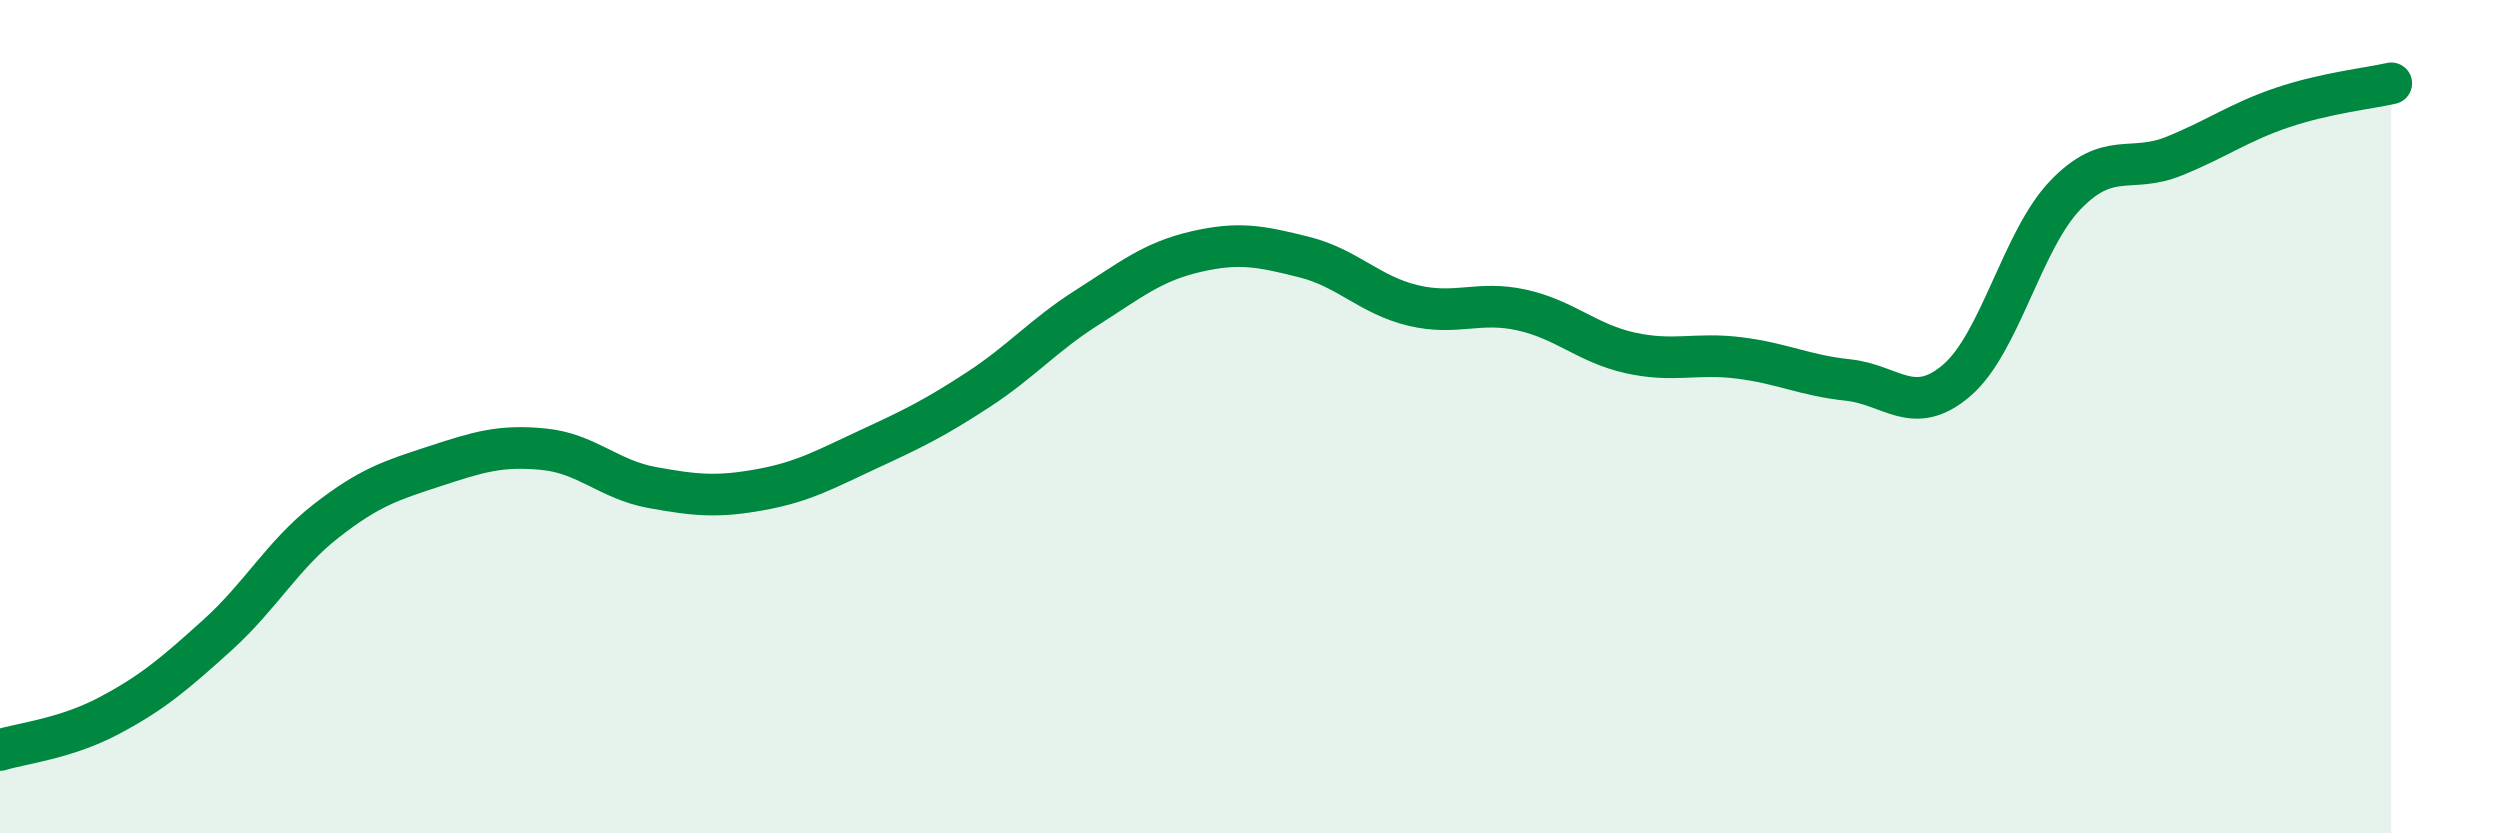 
    <svg width="60" height="20" viewBox="0 0 60 20" xmlns="http://www.w3.org/2000/svg">
      <path
        d="M 0,18 C 0.52,17.84 1.57,17.73 2.61,17.18 C 3.65,16.63 4.18,16.18 5.22,15.24 C 6.26,14.3 6.79,13.31 7.83,12.5 C 8.87,11.69 9.39,11.53 10.43,11.19 C 11.47,10.85 12,10.68 13.04,10.78 C 14.08,10.88 14.61,11.51 15.65,11.7 C 16.69,11.89 17.22,11.94 18.26,11.75 C 19.3,11.56 19.83,11.25 20.87,10.77 C 21.91,10.29 22.44,10.03 23.48,9.35 C 24.52,8.67 25.05,8.04 26.09,7.38 C 27.13,6.72 27.66,6.28 28.7,6.04 C 29.74,5.8 30.26,5.91 31.3,6.17 C 32.34,6.43 32.87,7.08 33.91,7.33 C 34.95,7.58 35.48,7.21 36.52,7.44 C 37.56,7.67 38.09,8.24 39.13,8.47 C 40.17,8.7 40.7,8.46 41.74,8.59 C 42.78,8.72 43.31,9.01 44.35,9.12 C 45.39,9.23 45.92,10.02 46.96,9.13 C 48,8.24 48.53,5.76 49.57,4.68 C 50.61,3.6 51.13,4.17 52.17,3.75 C 53.21,3.33 53.74,2.93 54.78,2.58 C 55.82,2.23 56.87,2.12 57.39,2L57.39 20L0 20Z"
        fill="#008740"
        opacity="0.1"
        stroke-linecap="round"
        stroke-linejoin="round"
      />
      <path
        d="M 0,18 C 0.52,17.84 1.57,17.73 2.61,17.18 C 3.65,16.63 4.18,16.18 5.22,15.24 C 6.26,14.3 6.79,13.31 7.83,12.5 C 8.87,11.69 9.39,11.53 10.43,11.19 C 11.47,10.85 12,10.68 13.04,10.78 C 14.08,10.88 14.61,11.51 15.65,11.7 C 16.69,11.89 17.22,11.94 18.26,11.75 C 19.3,11.56 19.83,11.25 20.87,10.77 C 21.91,10.29 22.44,10.03 23.48,9.35 C 24.52,8.67 25.05,8.04 26.09,7.38 C 27.13,6.72 27.66,6.28 28.7,6.04 C 29.74,5.8 30.26,5.91 31.3,6.17 C 32.34,6.43 32.87,7.08 33.91,7.33 C 34.95,7.58 35.48,7.21 36.52,7.44 C 37.56,7.67 38.09,8.24 39.13,8.47 C 40.17,8.7 40.7,8.46 41.74,8.59 C 42.78,8.72 43.31,9.01 44.35,9.12 C 45.39,9.23 45.92,10.02 46.96,9.13 C 48,8.24 48.53,5.76 49.57,4.68 C 50.61,3.6 51.13,4.17 52.17,3.75 C 53.21,3.33 53.74,2.93 54.78,2.58 C 55.82,2.23 56.87,2.12 57.39,2"
        stroke="#008740"
        stroke-width="1"
        fill="none"
        stroke-linecap="round"
        stroke-linejoin="round"
      />
    </svg>
  